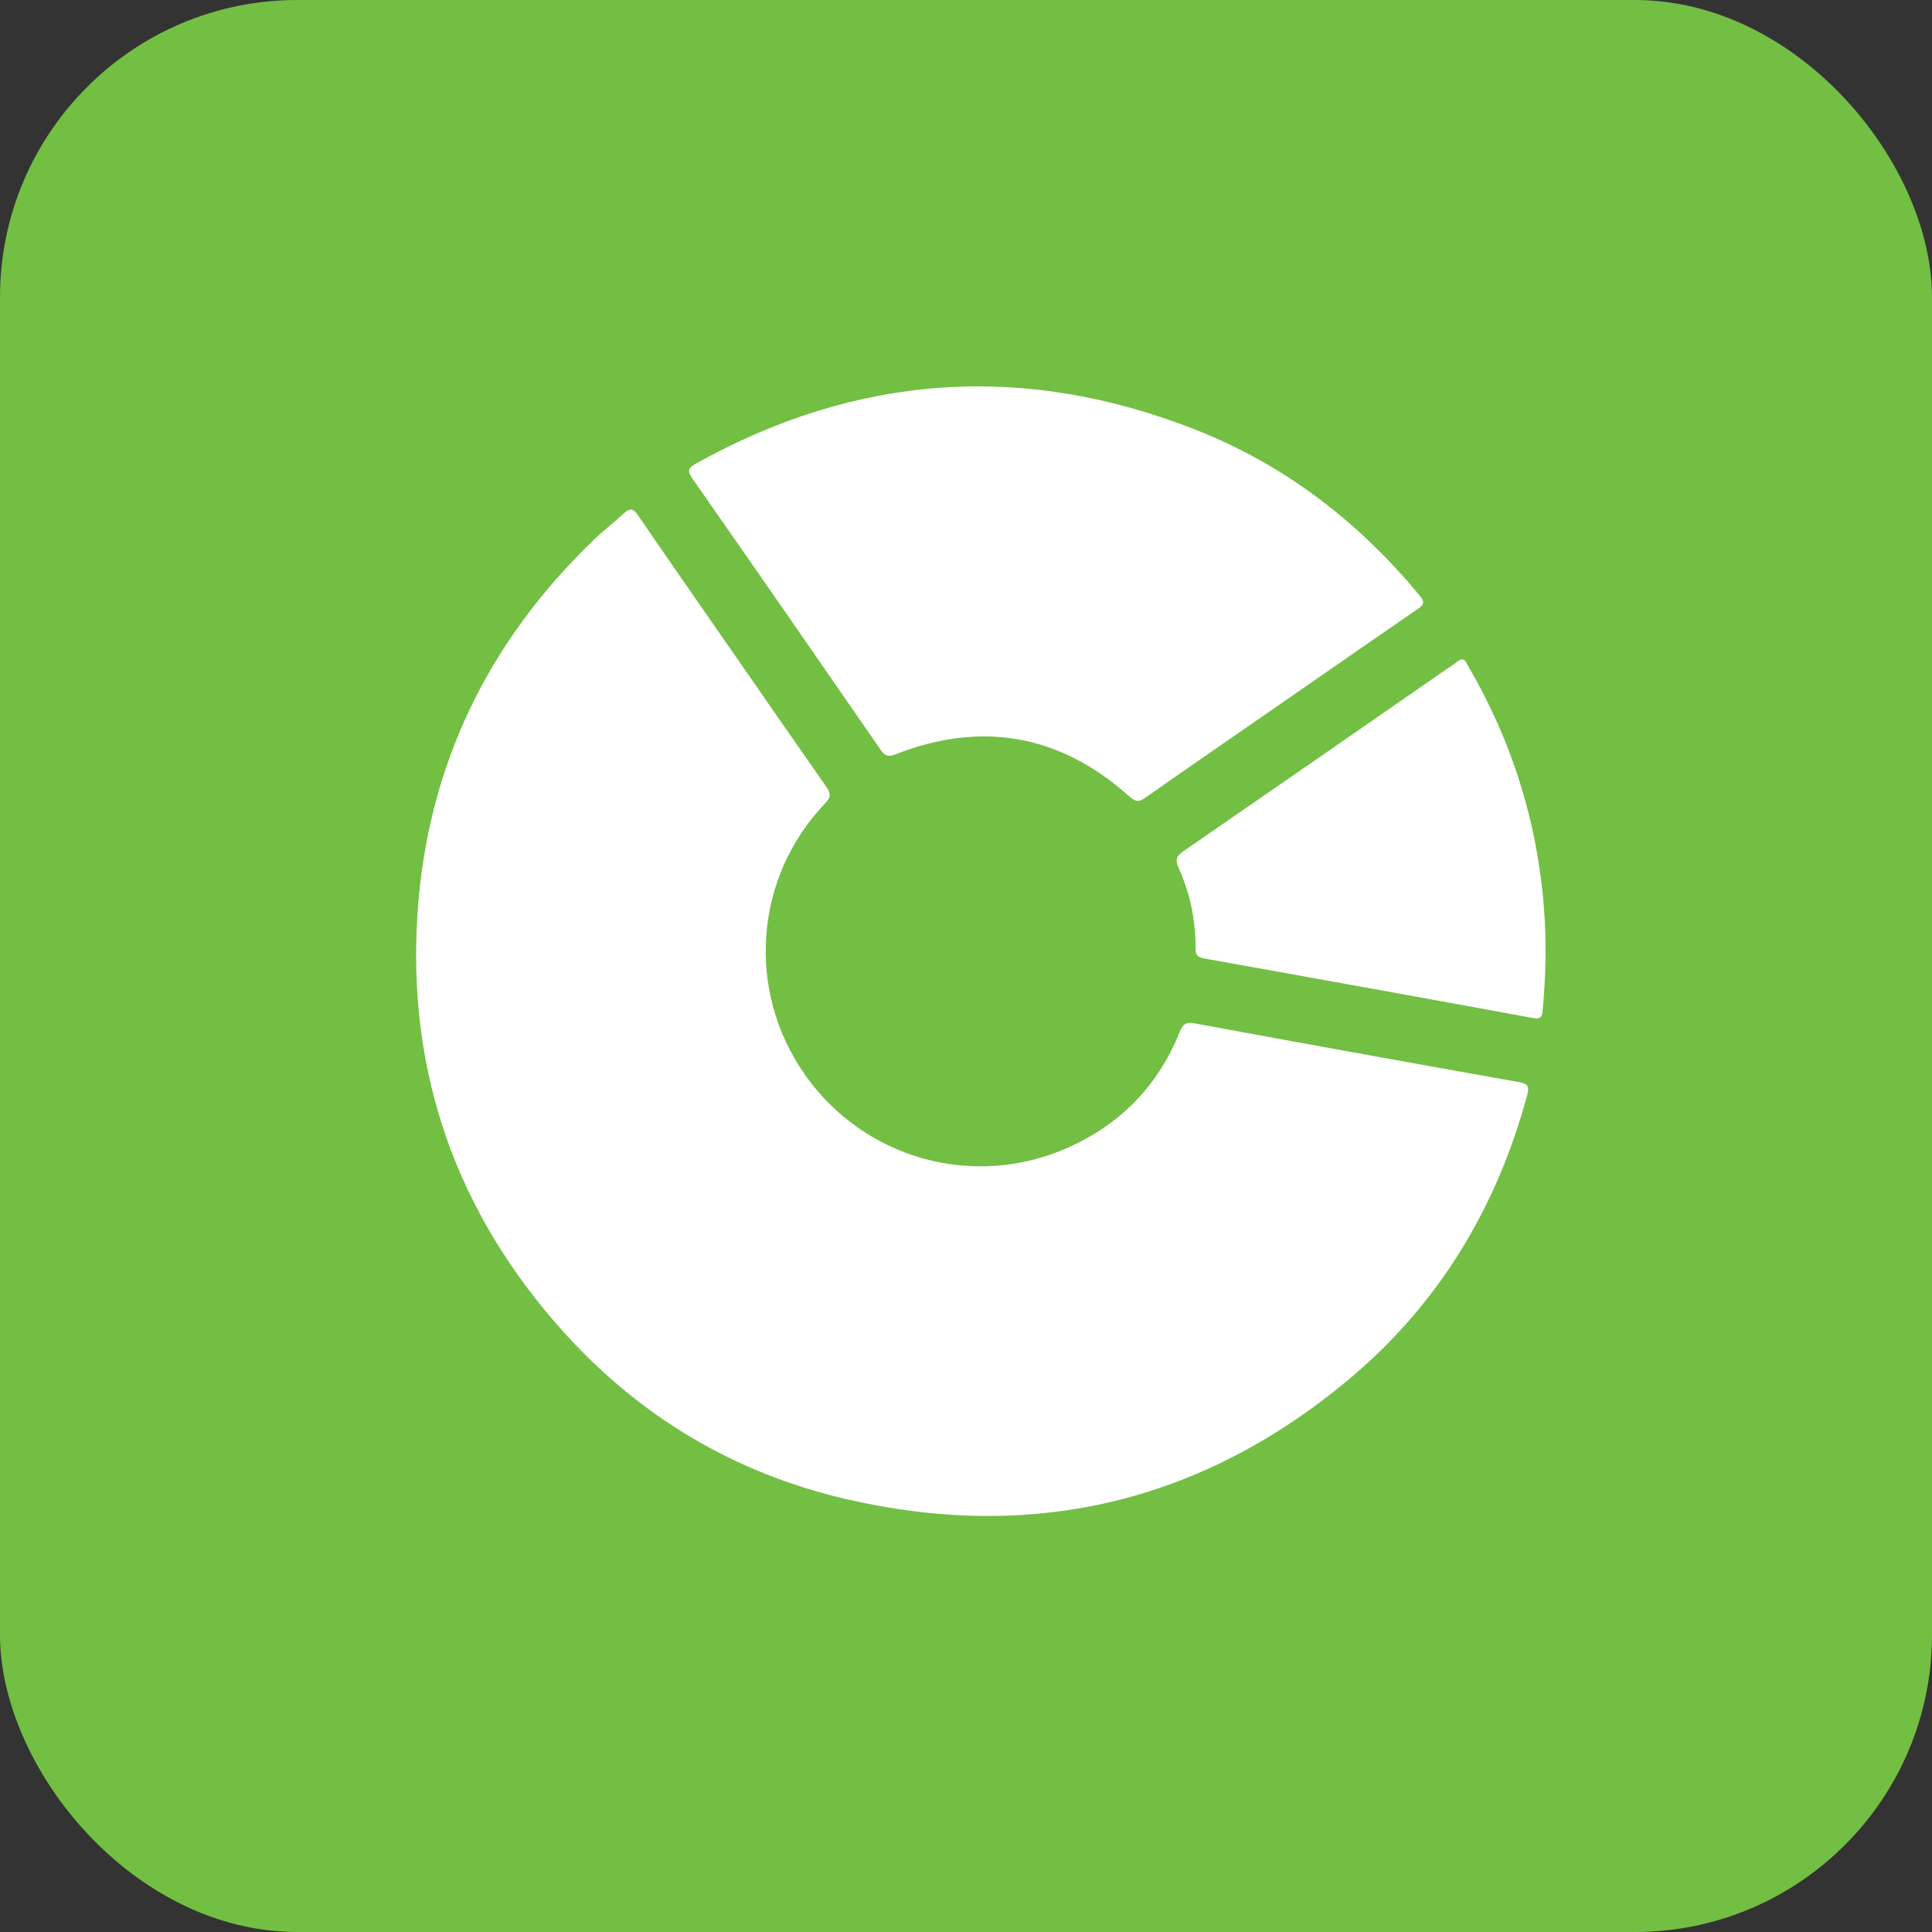 <?xml version="1.0" encoding="UTF-8"?> <svg xmlns="http://www.w3.org/2000/svg" width="65" height="65" viewBox="0 0 65 65" fill="none"><rect x="0" y="0" width="65" height="65" fill="#333333" stroke="none"/><rect width="65" height="65" rx="10" fill="#72BF44"></rect><path d="M24.647 21.935C25.696 23.447 26.742 24.962 27.799 26.47C27.947 26.682 27.974 26.804 27.766 27.02C25.366 29.528 25.094 33.346 27.094 36.175C29.095 39.003 32.784 40.028 35.958 38.599C37.71 37.811 38.969 36.514 39.688 34.724C39.793 34.462 39.89 34.375 40.19 34.43C43.825 35.101 47.462 35.758 51.1 36.405C51.416 36.462 51.459 36.552 51.379 36.852C50.342 40.679 48.363 43.936 45.311 46.466C40.362 50.566 34.704 51.887 28.442 50.429C24.708 49.559 21.528 47.662 18.963 44.815C15.366 40.819 13.693 36.108 14.046 30.742C14.373 25.788 16.403 21.596 19.984 18.157C20.304 17.849 20.659 17.578 20.984 17.275C21.185 17.088 21.298 17.091 21.463 17.334C22.515 18.875 23.585 20.403 24.647 21.936V21.935Z" fill="white"></path><path d="M43.104 23.666C41.579 24.721 40.053 25.773 38.535 26.836C38.331 26.979 38.218 26.994 38.01 26.807C35.685 24.72 33.051 24.239 30.139 25.374C29.888 25.472 29.781 25.445 29.632 25.232C27.525 22.181 25.414 19.135 23.292 16.096C23.119 15.848 23.148 15.746 23.405 15.602C28.84 12.572 34.462 12.181 40.245 14.466C43.245 15.652 45.728 17.57 47.779 20.057C47.973 20.293 47.863 20.373 47.678 20.502C46.15 21.553 44.627 22.61 43.104 23.666Z" fill="white"></path><path d="M49.352 22.335C50.847 24.874 51.718 27.611 51.945 30.551C52.034 31.698 52.008 32.844 51.901 33.989C51.88 34.216 51.835 34.297 51.575 34.25C47.892 33.573 44.206 32.908 40.521 32.247C40.297 32.207 40.221 32.132 40.223 31.898C40.227 30.962 40.041 30.055 39.655 29.204C39.517 28.898 39.603 28.784 39.839 28.621C42.73 26.63 45.612 24.63 48.496 22.632C48.679 22.506 48.866 22.386 49.043 22.251C49.192 22.138 49.287 22.166 49.352 22.335Z" fill="white"></path></svg> 